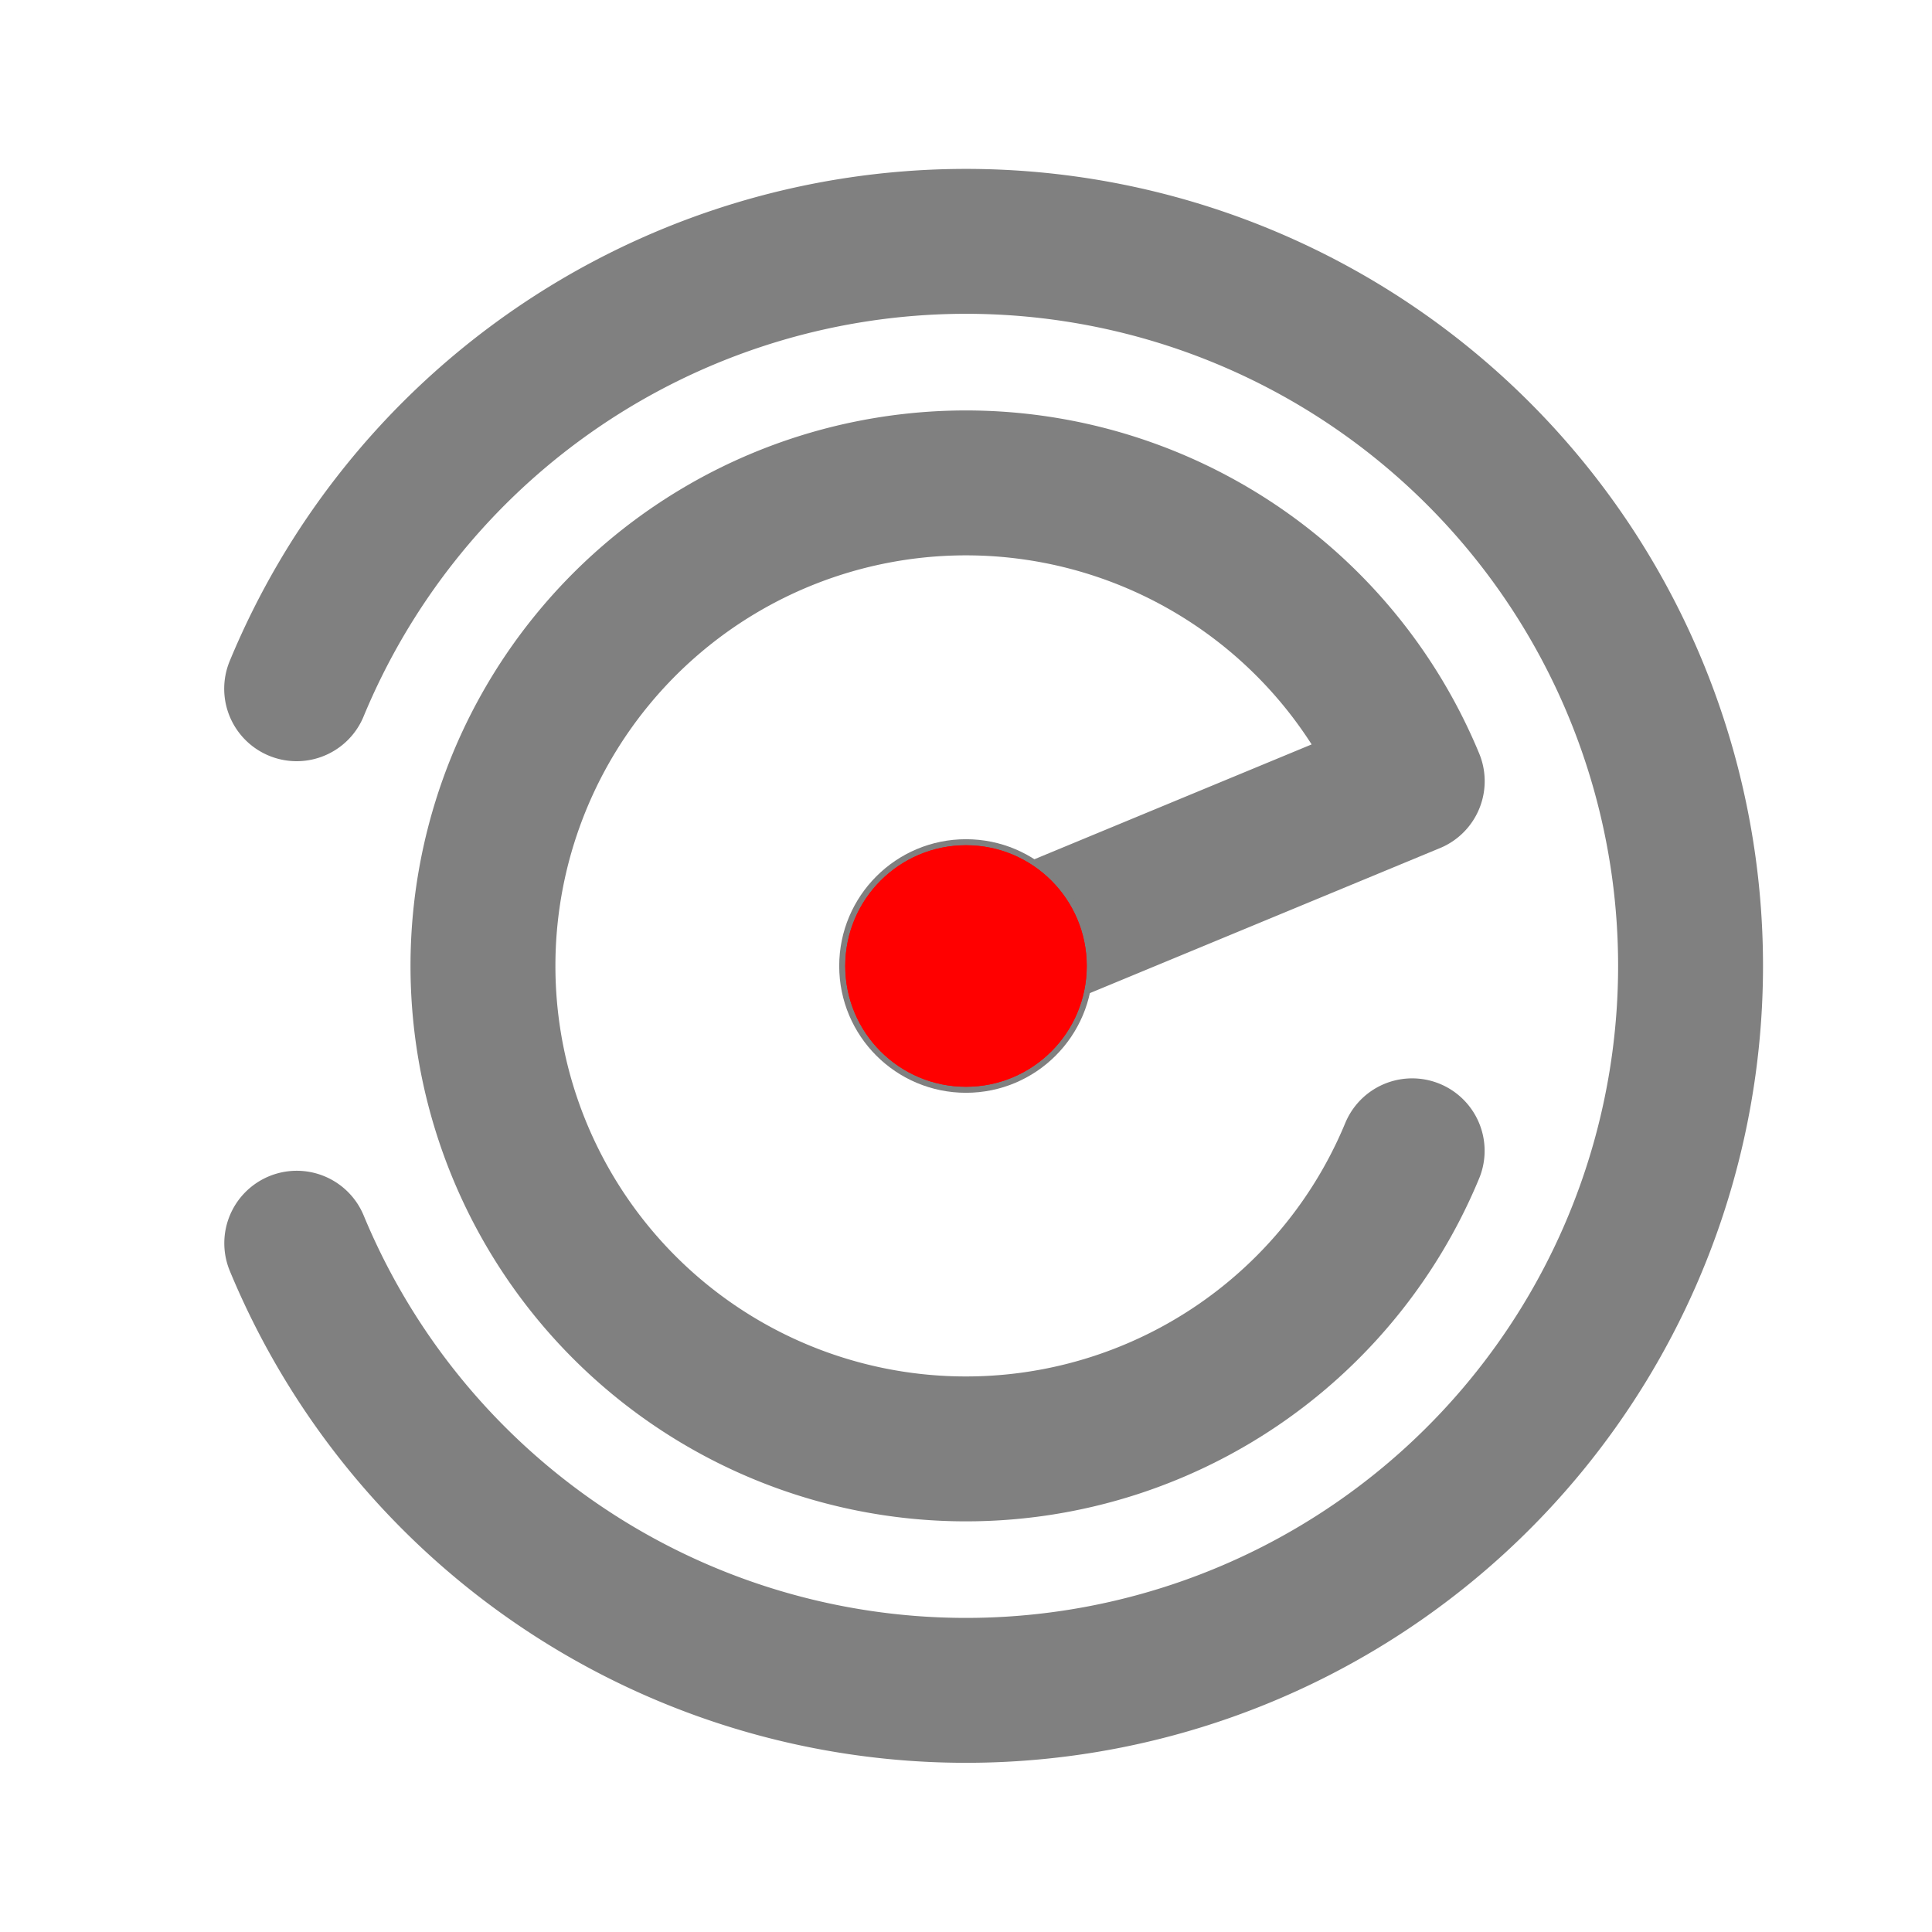 <svg xmlns="http://www.w3.org/2000/svg" width="100" height="100" viewBox="0 0 64 64">
  <g transform="translate(32,32)scale(0.8,0.8)" stroke-width="6" stroke="grey" stroke-linejoin="round" stroke-linecap="round" fill="none">
    <!-- "e" -->
    <g transform="rotate(67.5)">
      <path d="M0,0 L0,-20 A20,20 0 1 0 14.14,-14.14" />
    </g>
    <!-- backwards "C" -->
    <g transform="scale(-1,1)">
      <g transform="rotate(67.5)">
        <path d="M0,-30 A30,30 0 1 0 21.21,-21.21" />
      </g>
    </g>
    <!-- propagating circle -->
    <circle cx="0" cy="0" r="5" stroke="grey" stroke-width=".5">
      <animate attributeName="r" values="5;30" dur="4s" repeatCount="indefinite" />
      <animate attributeName="opacity" values="0;1;0" dur="4s" repeatCount="indefinite" />
    </circle>
    <!-- pulsing red dot glow -->
    <circle cx="0" cy="0" r="5" stroke="none" fill="red">
      <animate attributeName="r" values="5;7;5;5;5" dur="2s" repeatCount="indefinite" />
      <animate attributeName="opacity" values="0;.5;0;0;0" dur="2s" repeatCount="indefinite" />
    </circle>
    <!-- red dot -->
    <circle cx="0" cy="0" r="5" stroke="none" fill="red" />
  </g>
</svg>
